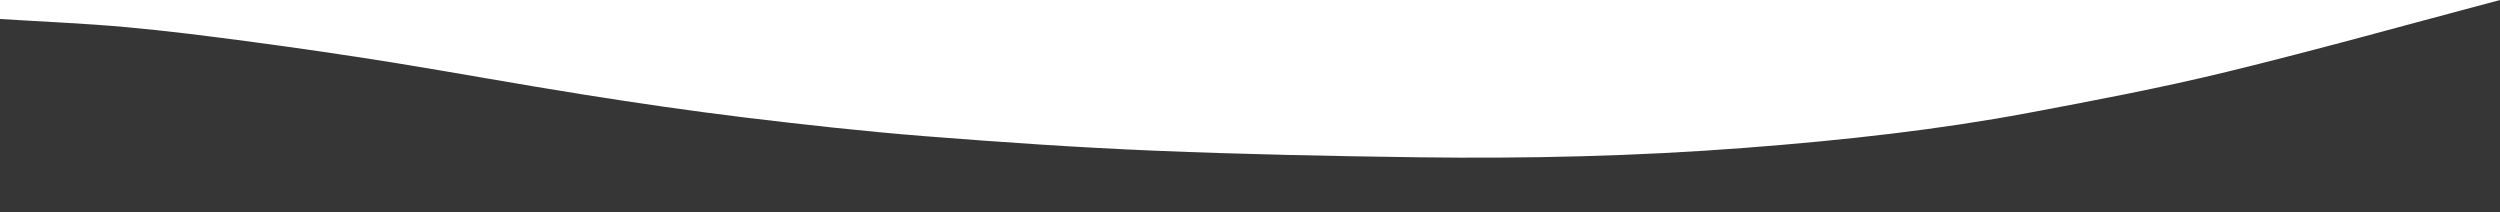 <?xml version="1.0" encoding="UTF-8"?> <svg xmlns="http://www.w3.org/2000/svg" id="Layer_2" data-name="Layer 2" viewBox="0 0 312 26.51"><defs><style> .cls-1 { fill: #363636; stroke-width: 0px; } </style></defs><g id="Layer_1-2" data-name="Layer 1"><path class="cls-1" d="M312,0v26.51H0V2.37c5.22.33,10.46.54,15.67,1.01,5.32.48,10.63,1.16,15.93,1.87,5.77.77,11.53,1.61,17.28,2.53,8.03,1.3,16.03,2.77,24.07,4.04,6.62,1.05,13.25,2.02,19.9,2.83,7.49.91,14.99,1.74,22.51,2.34,9.6.76,19.22,1.42,28.84,1.82,10.9.45,21.82.67,32.74.82,13.64.18,27.27-.13,40.87-1.18,6.13-.47,12.26-1.04,18.36-1.78,5.66-.69,11.31-1.52,16.91-2.57,8.3-1.56,16.61-3.13,24.81-5.13,11.42-2.78,22.75-5.96,34.12-8.97Z"></path></g></svg> 